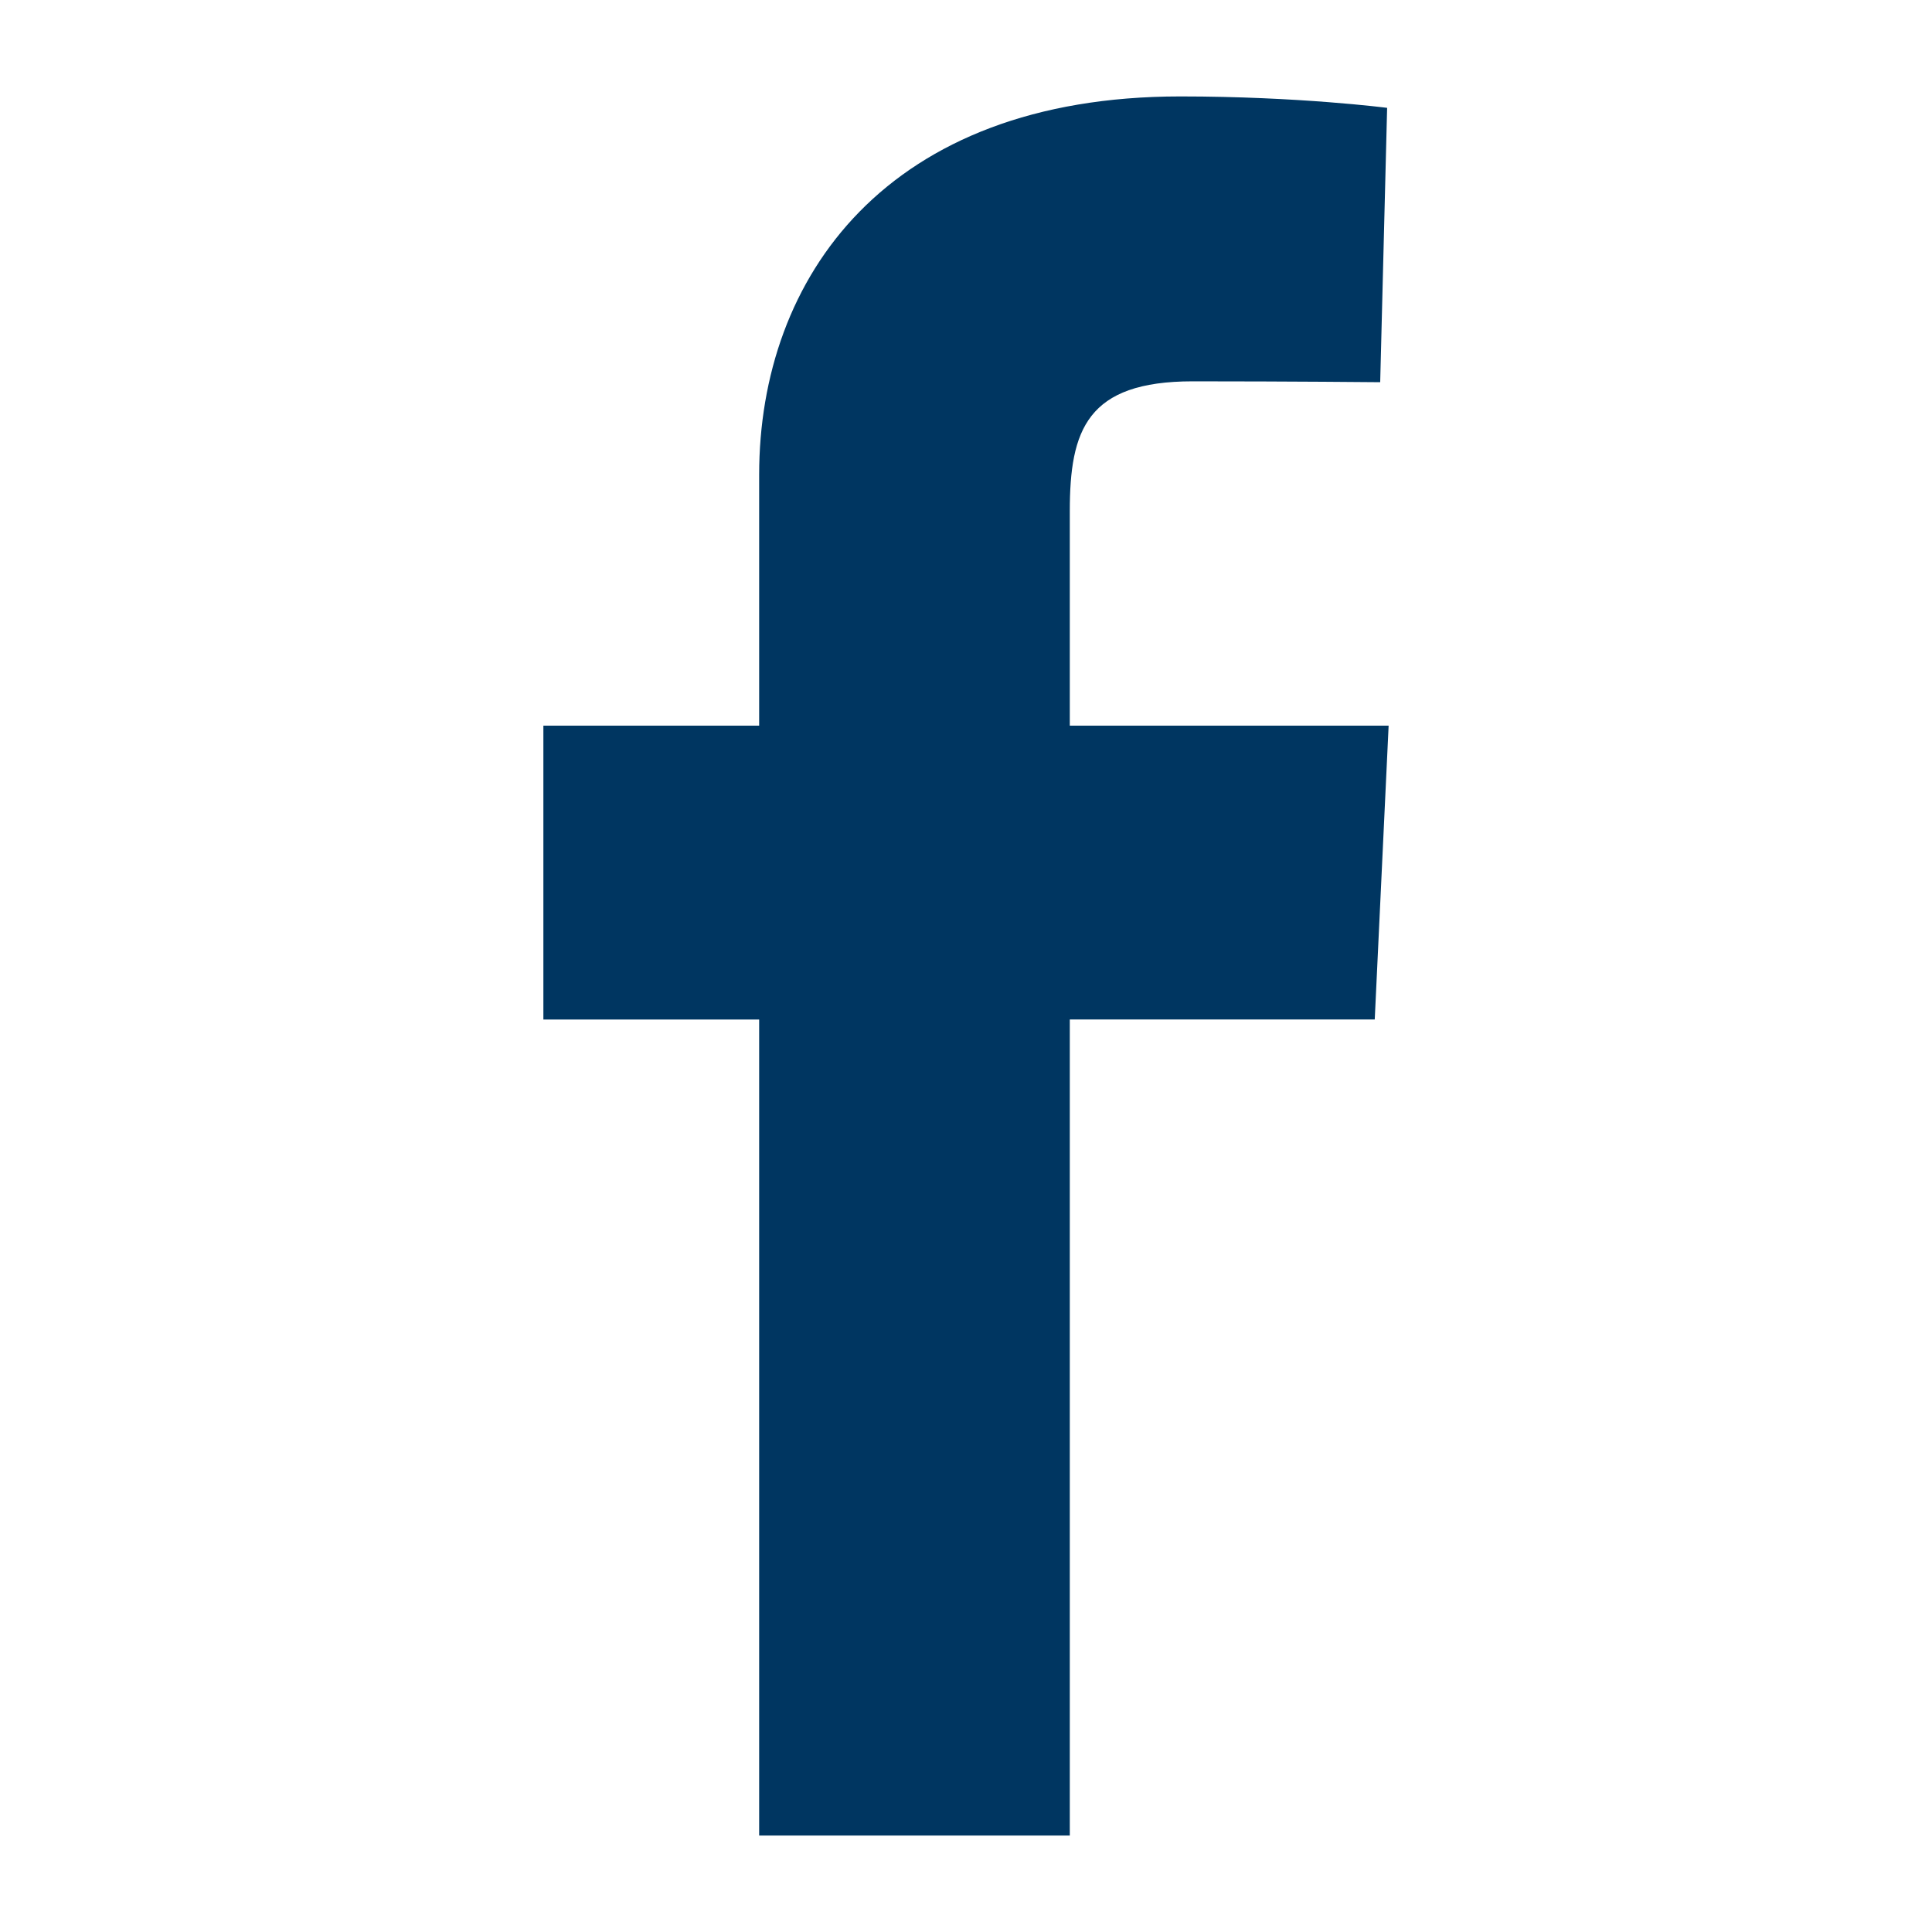 <?xml version="1.0" encoding="utf-8"?>
<!-- Generator: Adobe Illustrator 17.0.0, SVG Export Plug-In . SVG Version: 6.00 Build 0)  -->
<!DOCTYPE svg PUBLIC "-//W3C//DTD SVG 1.1//EN" "http://www.w3.org/Graphics/SVG/1.1/DTD/svg11.dtd">
<svg version="1.1" xmlns="http://www.w3.org/2000/svg" xmlns:xlink="http://www.w3.org/1999/xlink" x="0px" y="0px" width="80px"
	 height="80px" viewBox="0 0 80 80" enable-background="new 0 0 80 80" xml:space="preserve">
<g id="Livello_1" display="none">
	<g display="inline">
		<path fill="#FF1352" d="M71.714,23.388c-8.843,0-16.011-7.169-16.011-16.011H43.694v46.478c0,5.404-4.381,9.785-9.785,9.785
			c-5.404,0-9.785-4.381-9.785-9.785s4.381-9.785,9.785-9.785c1.013,0,2.161,0.154,3.08,0.44V32.277
			c-1.006-0.142-2.035-0.216-3.08-0.216c-12.036,0-21.793,9.757-21.793,21.793s9.757,21.793,21.793,21.793
			c12.036,0,21.793-9.757,21.793-21.793V29.255c4.366,3.561,9.939,5.697,16.011,5.697V23.388z"/>
		<path fill="#00F1EA" d="M68.312,19.987c-8.843,0-16.011-7.169-16.011-16.011H40.292v46.478c0,5.404-4.381,9.785-9.785,9.785
			c-5.404,0-9.785-4.381-9.785-9.785s4.381-9.785,9.785-9.785c1.013,0,2.161,0.154,3.08,0.44V28.876
			c-1.006-0.142-2.035-0.216-3.08-0.216c-12.036,0-21.793,9.757-21.793,21.793s9.757,21.793,21.793,21.793S52.3,62.489,52.3,50.453
			V25.854c4.366,3.561,9.939,5.697,16.011,5.697V19.987z"/>
		<path d="M68.312,23.023c-3.871-0.838-7.22-3.073-9.492-6.154c-3.081-2.272-5.316-5.621-6.154-9.492h-8.973v46.478
			c0,5.404-4.381,9.785-9.785,9.785c-3.574,0-6.7-1.918-8.407-4.779c-2.862-1.708-4.779-4.833-4.779-8.407
			c0-5.404,4.381-9.785,9.785-9.785c1.013,0,2.161,0.154,3.08,0.44v-9.043C21.7,32.237,12.115,41.926,12.115,53.855
			c0,5.151,1.789,9.884,4.777,13.615c3.73,2.988,8.463,4.777,13.615,4.777c12.036,0,21.793-9.757,21.793-21.793V25.854
			c4.366,3.561,9.939,5.697,16.011,5.697V23.023z"/>
	</g>
</g>
<g id="Livello_3" display="none">
	<g display="inline">
		<path fill="#E8525F" d="M62.71,3.454H17.44c-7.884,0-13.988,6.104-13.988,13.988v15.005v30.011
			c0,7.884,6.358,13.988,13.988,13.988h45.016c7.884,0,13.988-6.358,13.988-13.988V32.447V17.442
			C76.698,9.558,70.594,3.454,62.71,3.454z M66.779,11.847h1.526v1.526v10.936H55.843V11.847H66.779z M29.647,32.447
			c2.289-3.052,6.358-5.341,10.427-5.341s8.139,2.289,10.427,5.341c1.526,2.289,2.543,4.578,2.543,7.63
			c0,7.121-5.85,12.971-12.971,12.971c-6.867,0-12.971-5.595-12.971-12.971C27.104,37.28,28.121,34.736,29.647,32.447z
			 M69.577,62.712c0,3.815-3.052,6.867-6.867,6.867H17.44c-3.815,0-6.867-3.052-6.867-6.867V32.447h10.936
			c-1.017,2.289-1.526,5.087-1.526,7.63c0,10.936,9.156,20.092,20.092,20.092s20.092-9.156,20.092-20.092
			c0-2.543-0.509-5.341-1.526-7.63h10.936V62.712L69.577,62.712z"/>
	</g>
</g>
<g id="Livello_4">
	<path fill="#003661" d="M22.5,42.216V30.048h8.935c0,0,0-4.985,0-10.391c0-8.165,5.277-15.664,17.438-15.664
		c4.923,0,8.565,0.473,8.565,0.473l-0.287,11.36c0,0-3.714-0.036-7.765-0.036c-4.385,0-5.088,2.021-5.088,5.375
		c0,0.415,0,0.562,0,0.57c0,0.94,0,3.224,0,8.313H57.5l-0.575,12.167H44.298v33.792H31.435V42.216H22.5z"/>
</g>
<g id="Livello_2" display="none">
	<path display="inline" fill="#C40000" d="M48.976,54.1v8.54c0,1.808-0.651,2.699-1.698,2.699c-0.596,0-1.202-0.286-1.927-0.891
		V52.249c0.725-0.595,1.331-0.88,1.927-0.88C48.324,51.368,48.976,52.294,48.976,54.1z M36.123,29.047
		c-0.779-1.015-0.923-2.607-0.923-4.756v-7.084c0-2.161,0.152-3.741,0.931-4.763c1.013-1.381,2.296-2.073,4.122-2.073
		c1.837,0,3.096,0.692,4.11,2.073c0.768,1.022,0.988,2.602,0.988,4.764v7.084c0,2.149-0.256,3.741-1.024,4.756
		c-1.014,1.378-2.325,2.071-4.162,2.071C38.34,31.117,37.137,30.425,36.123,29.047z M38.1,24.979c0,1.871,0.631,2.807,1.814,2.807
		c1.181,0,1.811-0.937,1.811-2.807v-8.507c0-1.87-0.63-2.802-1.811-2.802c-1.183,0-1.814,0.932-1.814,2.802V24.979z M51.296,31.117
		c1.336,0,2.754-0.813,4.205-2.487v2.671h3.625V11h-3.625v15.071c-0.725,1.148-1.6,1.716-2.332,1.716
		c-0.493,0-0.611-0.29-0.692-0.858c-0.044-0.117,0.124-0.565,0.124-1.425V11h-4.35v15.606c0,1.426,0.303,2.396,0.505,3.006
		C49.122,30.638,50.116,31.117,51.296,31.117z M71,55.379c0,4.677-0.007,9.638-1.053,14.183c-0.732,3.191-3.344,5.544-6.484,5.894
		c-7.441,0.831-14.971,0.836-22.468,0.831c-7.498,0.005-15.028,0-22.467-0.831c-3.142-0.349-5.75-2.703-6.483-5.894
		C11,65.017,11,60.057,11,55.379c0-4.68,0.012-9.638,1.058-14.184c0.732-3.188,3.341-5.542,6.483-5.892
		c7.439-0.834,14.969-0.835,22.468-0.834c7.496-0.002,15.027,0,22.467,0.834c3.14,0.351,5.75,2.704,6.483,5.892
		C71.005,45.741,71,50.699,71,55.379z M27.949,41.452H15.623v3.625h4.35v23.202h3.625V45.077h4.35V41.452z M38.825,47.977H35.2
		v15.665c-0.725,1.135-1.436,1.696-2.162,1.696c-0.485,0-0.706-0.286-0.793-0.848c-0.035-0.116,0.055-0.56,0.055-1.409V47.977
		h-3.625v16.195c0,1.414,0.117,2.368,0.316,2.974c0.362,1.014,1.053,1.489,2.222,1.489c1.333,0,2.537-0.805,3.987-2.459v2.102h3.625
		V47.977z M52.601,54.385c0-1.893-0.051-3.216-0.292-4.021c-0.485-1.499-1.598-2.259-3.043-2.259c-1.333,0-2.465,0.729-3.915,2.171
		v-8.823h-2.9v26.827h2.9v-1.86c1.45,1.499,2.709,2.216,3.997,2.216c1.445,0,2.453-0.76,2.937-2.249
		c0.241-0.848,0.316-2.182,0.316-4.032V54.385z M66.377,54.87c0-2.138-0.273-3.701-1.032-4.714c-1.014-1.37-2.402-2.052-4.221-2.052
		c-1.85,0-3.391,0.682-4.437,2.052c-0.771,1.012-1.185,2.575-1.185,4.714v7.01c0,2.126,0.476,3.706,1.246,4.705
		c1.048,1.366,2.501,2.05,4.399,2.05c1.892,0,3.414-0.716,4.418-2.168c0.439-0.644,0.67-1.371,0.792-2.174
		c0.034-0.363,0.02-1.169,0.02-2.335v-0.204h-3.55c0,1.45-0.049,2.098-0.082,2.294c-0.207,0.969-0.8,1.36-1.693,1.36
		c-1.245,0-1.926-0.993-1.926-2.846v-3.709h7.25C66.377,58.853,66.377,54.87,66.377,54.87z M60.944,51.368
		c-1.212,0-1.818,0.926-1.818,2.777v1.808h3.625v-1.808C62.751,52.294,62.144,51.368,60.944,51.368z M25.774,19.848v11.454h3.625
		V19.848l5.318-16.098h-4.109l-2.77,10.655L24.952,3.749h-4.275c0.856,2.175,1.752,5.02,2.609,7.536
		C24.59,15.069,25.049,17.899,25.774,19.848z"/>
</g>
</svg>
